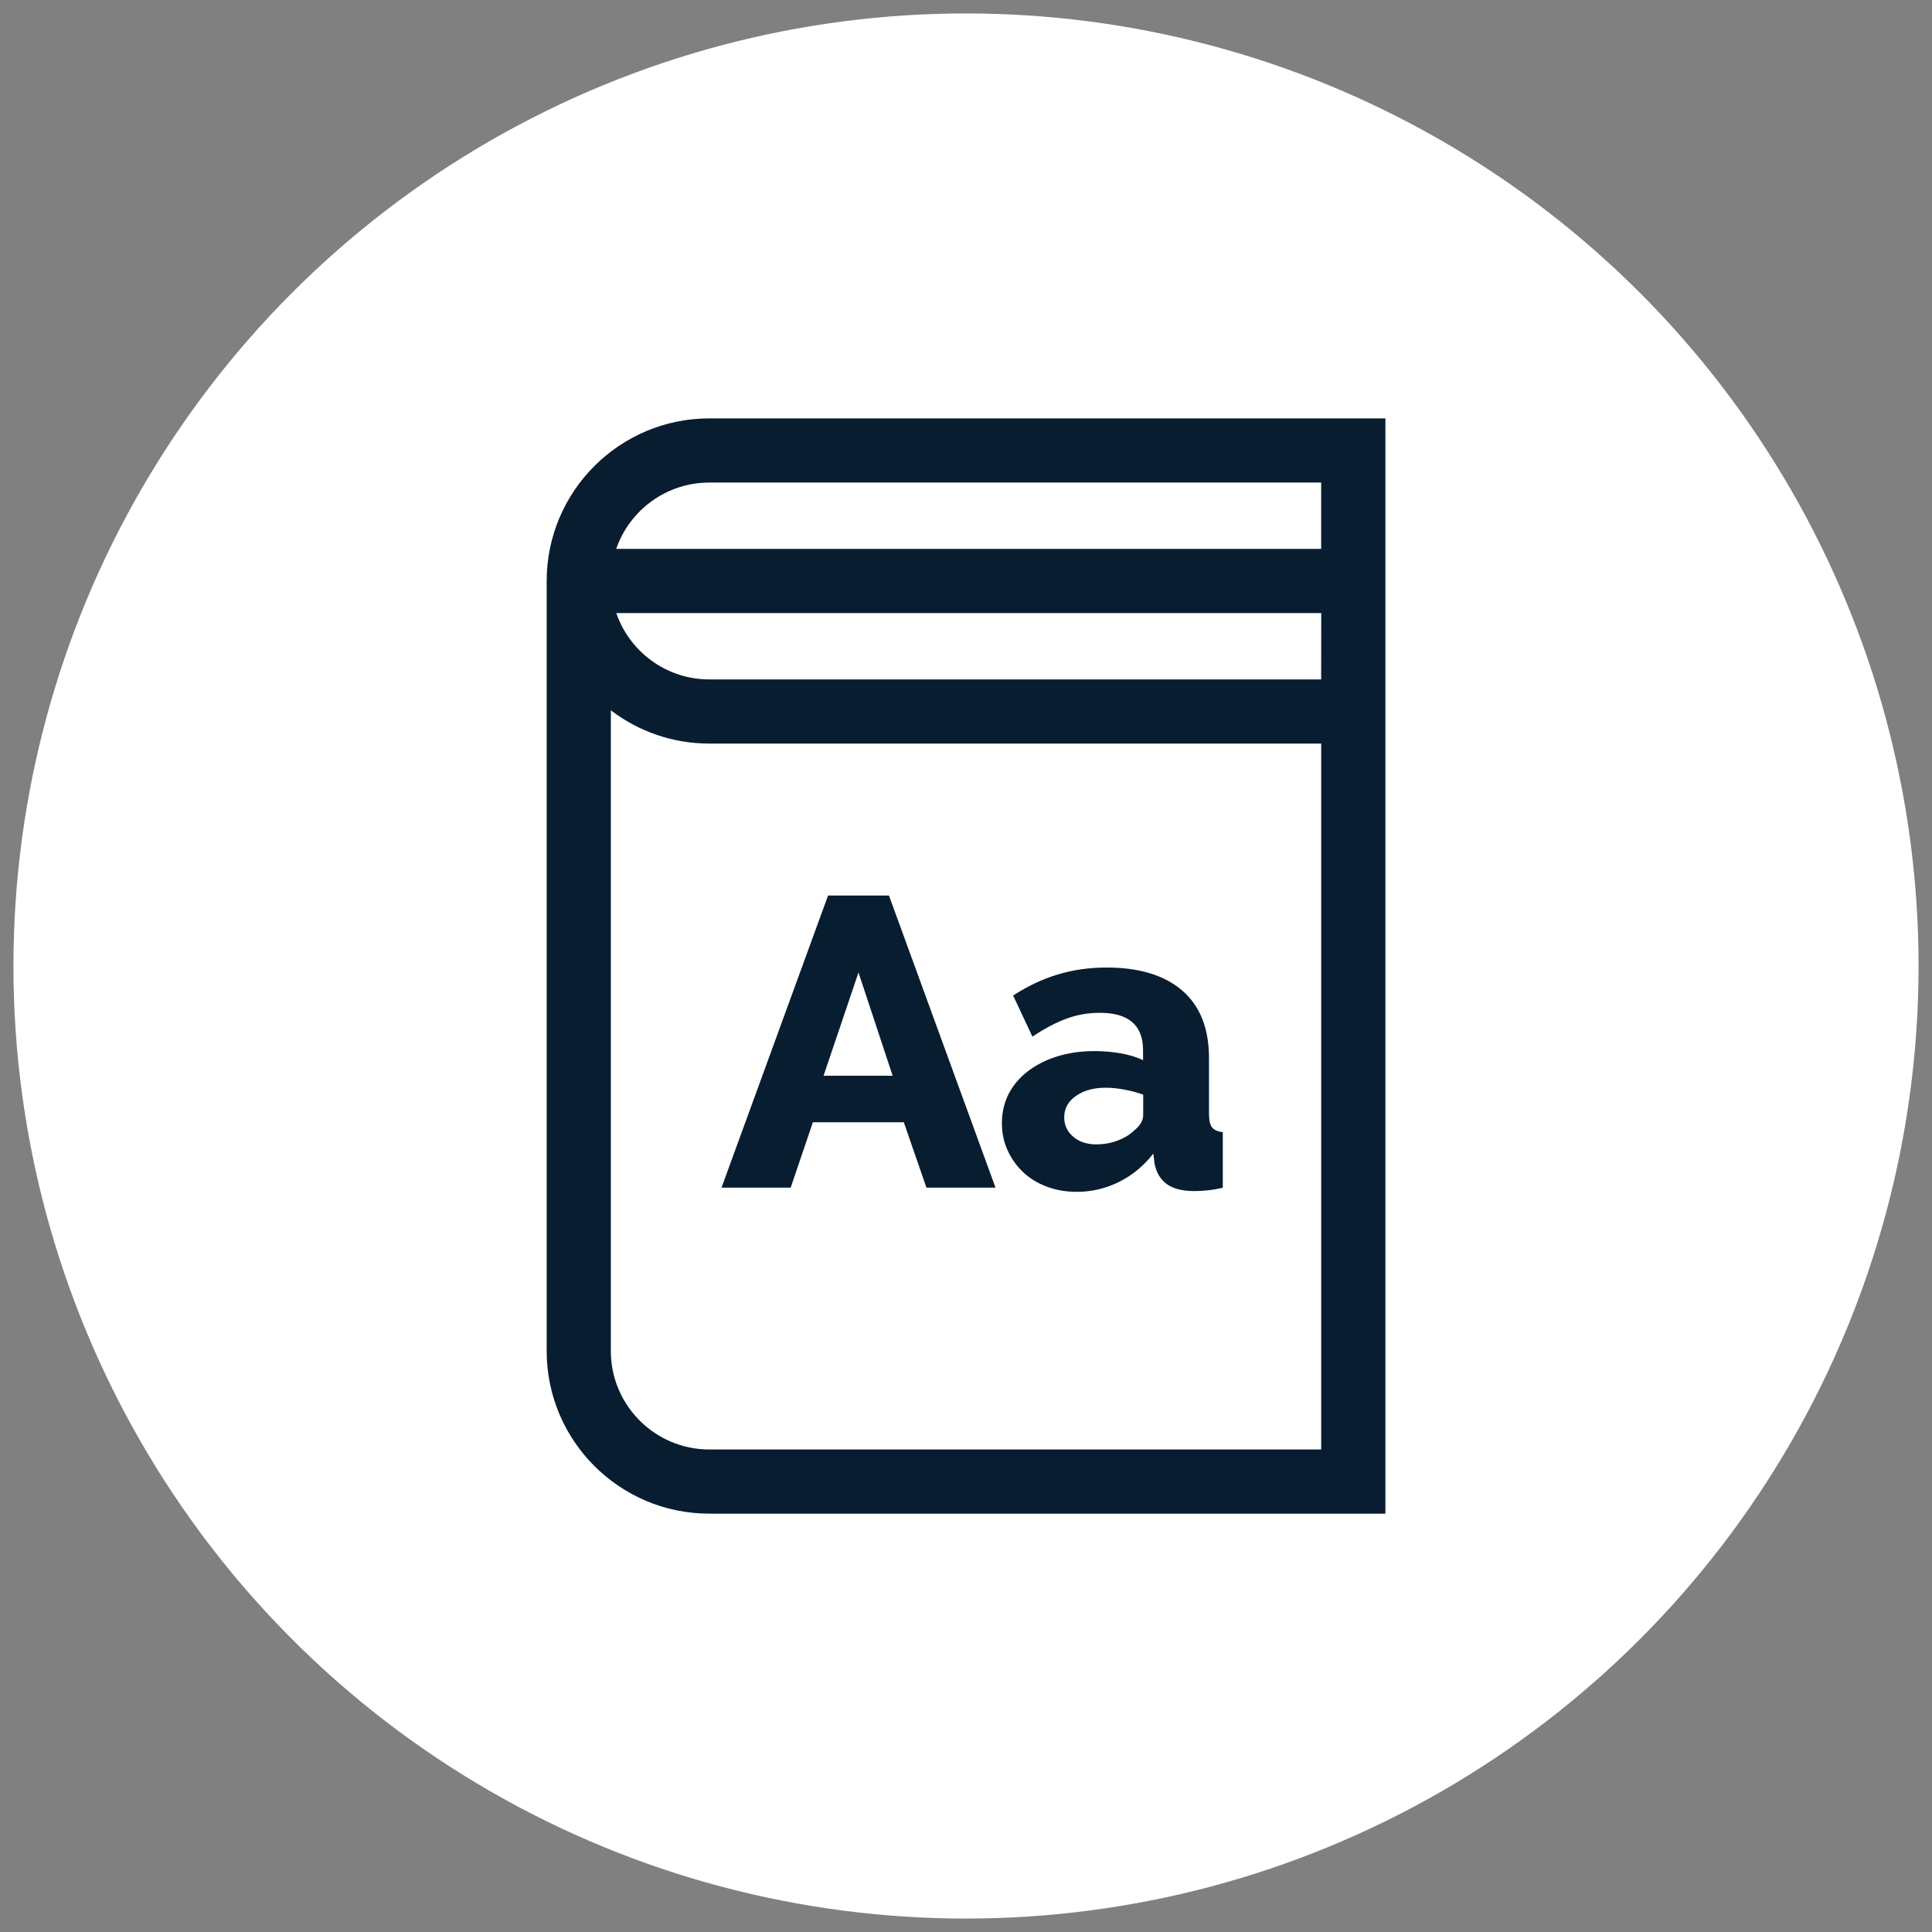 <?xml version="1.0" encoding="utf-8"?>
<!DOCTYPE svg PUBLIC "-//W3C//DTD SVG 1.1//EN" "http://www.w3.org/Graphics/SVG/1.1/DTD/svg11.dtd">
<svg version="1.1" id="Capa_1" xmlns="http://www.w3.org/2000/svg" xmlns:xlink="http://www.w3.org/1999/xlink" x="0px" y="0px"
	 width="48px" height="48px" viewBox="6 6 48 48" enable-background="new 6 6 48 48" xml:space="preserve">
<rect x="6" y="6" width="48" height="48" fill="#808080" stroke="none"/>
<circle fill="#FFFFFF" stroke="#FFFFFF" stroke-width="2" cx="30" cy="30" r="22.666"/>
<g>
	<g>
		<path fill="#081D30" d="M23.622,16.395c-2.228,0-4.04,1.812-4.04,4.04v19.131c0,2.229,1.812,4.04,4.04,4.04H40.42V16.395H23.622z
			 M38.824,42.012H23.622c-1.349,0-2.446-1.099-2.446-2.446V23.647c0.68,0.519,1.526,0.827,2.446,0.827h15.203V42.012z
			 M38.824,22.88H23.622c-1.07,0-1.98-0.69-2.311-1.648h17.515L38.824,22.88L38.824,22.88z M38.824,19.637H21.309
			c0.332-0.958,1.242-1.648,2.312-1.648h15.203L38.824,19.637L38.824,19.637z"/>
	</g>
	<path fill="#081D30" d="M28.086,28.249h-1.513l-2.647,7.257h1.718l0.552-1.624h2.259l0.562,1.624h1.716L28.086,28.249z
		 M26.461,32.727l0.868-2.566l0.849,2.566H26.461z"/>
	<path fill="#081D30" d="M36.113,34.01c-0.051-0.065-0.076-0.18-0.076-0.343v-1.38c0-0.735-0.222-1.294-0.664-1.677
		c-0.443-0.381-1.069-0.572-1.88-0.572c-0.431,0-0.836,0.058-1.218,0.174s-0.75,0.29-1.104,0.522l0.479,1.021
		c0.294-0.197,0.573-0.345,0.838-0.444c0.267-0.099,0.545-0.148,0.838-0.148c0.716,0,1.073,0.311,1.073,0.931v0.245
		c-0.157-0.075-0.34-0.13-0.552-0.169c-0.211-0.037-0.429-0.056-0.654-0.056c-0.341,0-0.65,0.045-0.93,0.133
		c-0.28,0.088-0.521,0.211-0.727,0.369c-0.204,0.155-0.363,0.344-0.476,0.561c-0.111,0.219-0.168,0.461-0.168,0.727
		c0,0.245,0.047,0.472,0.144,0.681c0.094,0.208,0.225,0.387,0.388,0.541s0.359,0.272,0.588,0.358
		c0.229,0.085,0.476,0.127,0.74,0.127c0.368,0,0.718-0.081,1.048-0.246c0.33-0.162,0.614-0.398,0.854-0.704l0.03,0.244
		c0.041,0.22,0.14,0.387,0.296,0.507c0.158,0.119,0.388,0.18,0.695,0.18c0.095,0,0.201-0.005,0.316-0.017
		c0.115-0.011,0.245-0.032,0.389-0.066v-1.379C36.255,34.113,36.165,34.074,36.113,34.01z M34.402,33.707
		c0,0.136-0.079,0.266-0.235,0.389c-0.109,0.103-0.247,0.185-0.412,0.246c-0.168,0.061-0.34,0.09-0.517,0.09
		c-0.231,0-0.423-0.062-0.572-0.189c-0.15-0.126-0.226-0.288-0.226-0.484c0-0.218,0.098-0.396,0.292-0.531
		c0.194-0.137,0.441-0.204,0.74-0.204c0.144,0,0.299,0.016,0.465,0.047c0.167,0.03,0.322,0.073,0.466,0.126L34.402,33.707
		L34.402,33.707z"/>
</g>
</svg>
